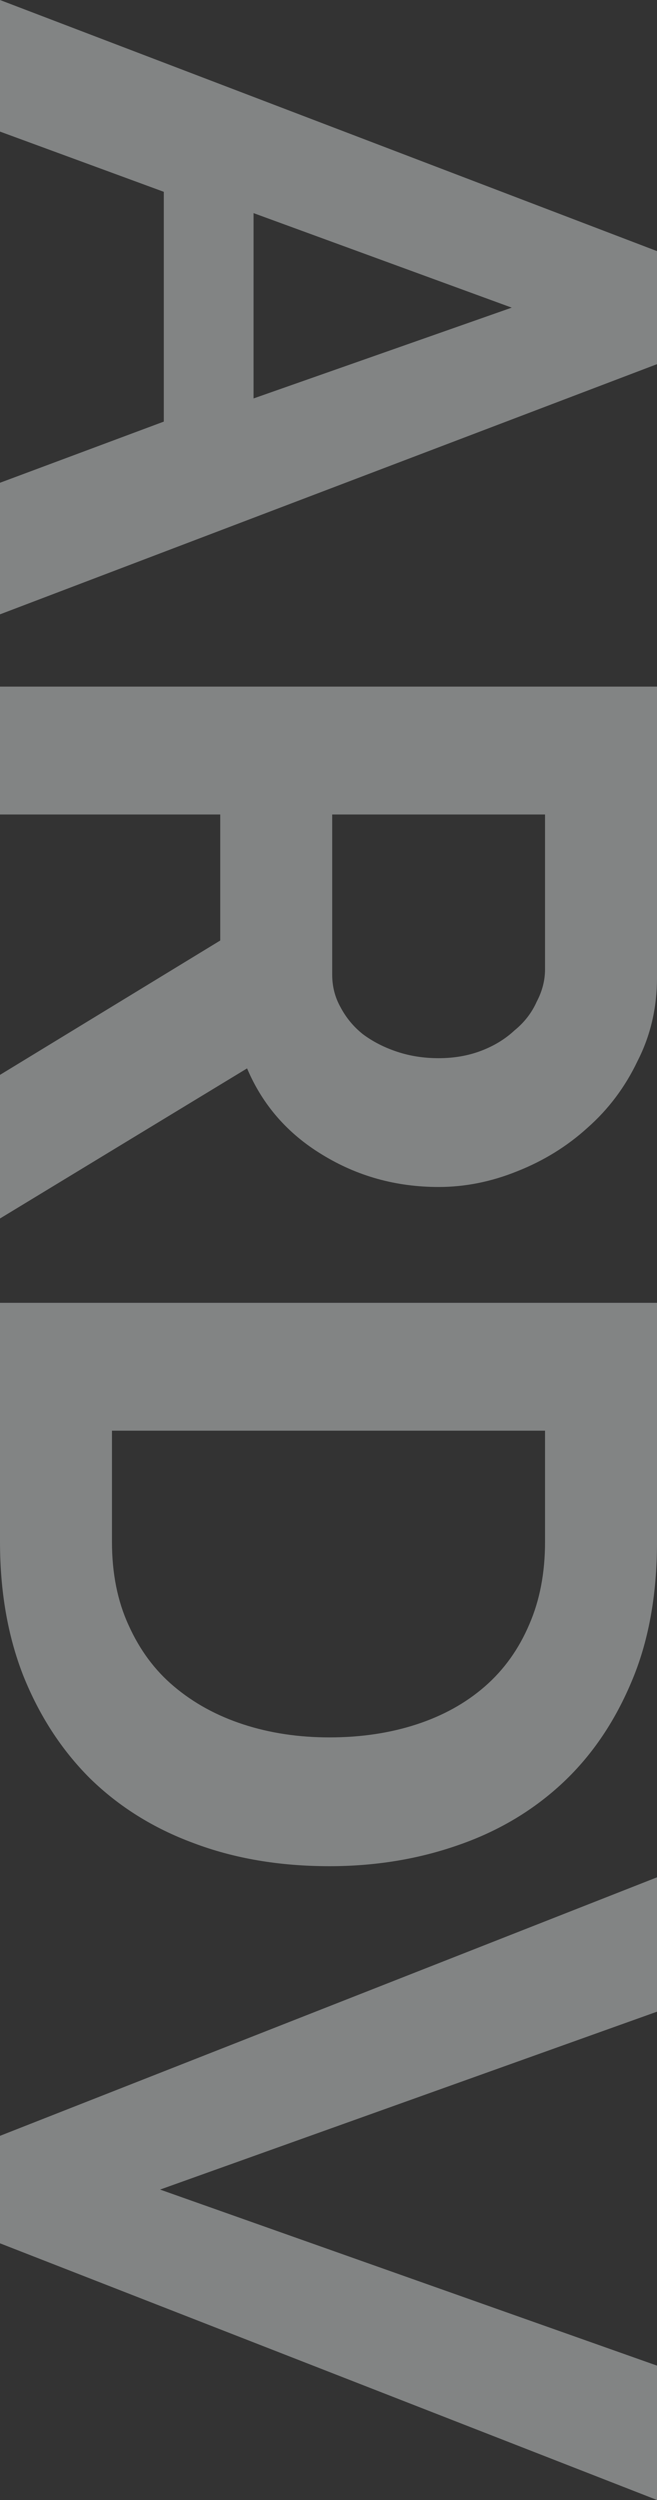 <svg xmlns="http://www.w3.org/2000/svg" width="374.88" height="1424.543" viewBox="0 0 99.187 376.91">
  <rect x="0" y="0" width="99.187" height="376.91" fill="#333333" stroke="none"/>
  <g style="opacity:.43;fill:#eaeeef;stroke-width:.265">
    <path d="M-68.69-149.499h17.043l37.719 99.187h-19.838l-9.22-24.727H-77.63l-9.08 24.727h-19.838zm22.212 60.91-13.69-38.977-14.25 38.976zM-3.032-50.312v-99.187h43.866q6.845 0 12.573 2.934 5.867 2.794 10.058 7.544 4.191 4.61 6.566 10.617 2.375 5.867 2.375 11.874 0 9.64-4.89 17.602-4.749 7.824-12.991 11.316l22.631 37.3H55.503L35.246-83.561h-19v33.249zm19.279-50.152h24.168q2.654 0 4.89-1.258 2.374-1.257 4.05-3.352 1.677-2.236 2.655-5.17.978-2.933.978-6.286 0-3.492-1.118-6.426-1.117-2.934-3.073-5.03-1.816-2.234-4.33-3.352-2.376-1.257-4.89-1.257h-23.33ZM89.869-50.312v-99.187h36.042q12.154 0 21.235 3.912 9.22 3.911 15.367 10.617 6.146 6.705 9.22 15.786 3.073 8.94 3.073 19.139 0 11.316-3.492 20.536-3.353 9.08-9.78 15.646-6.425 6.426-15.506 10.059-8.94 3.492-20.117 3.492zm65.519-49.733q0-7.125-1.956-13.132t-5.728-10.338q-3.771-4.33-9.36-6.705-5.448-2.375-12.433-2.375h-16.764v65.38h16.764q7.125 0 12.573-2.515 5.588-2.515 9.22-6.846 3.772-4.47 5.728-10.477 1.956-6.007 1.956-12.992zM196.74-149.499 223.56-74.48l26.543-75.019h20.257l-38.697 99.187h-16.205l-38.976-99.187z" style="stroke-width:.265" transform="rotate(90 -78.43 28.119)"/>
  </g>
</svg>
